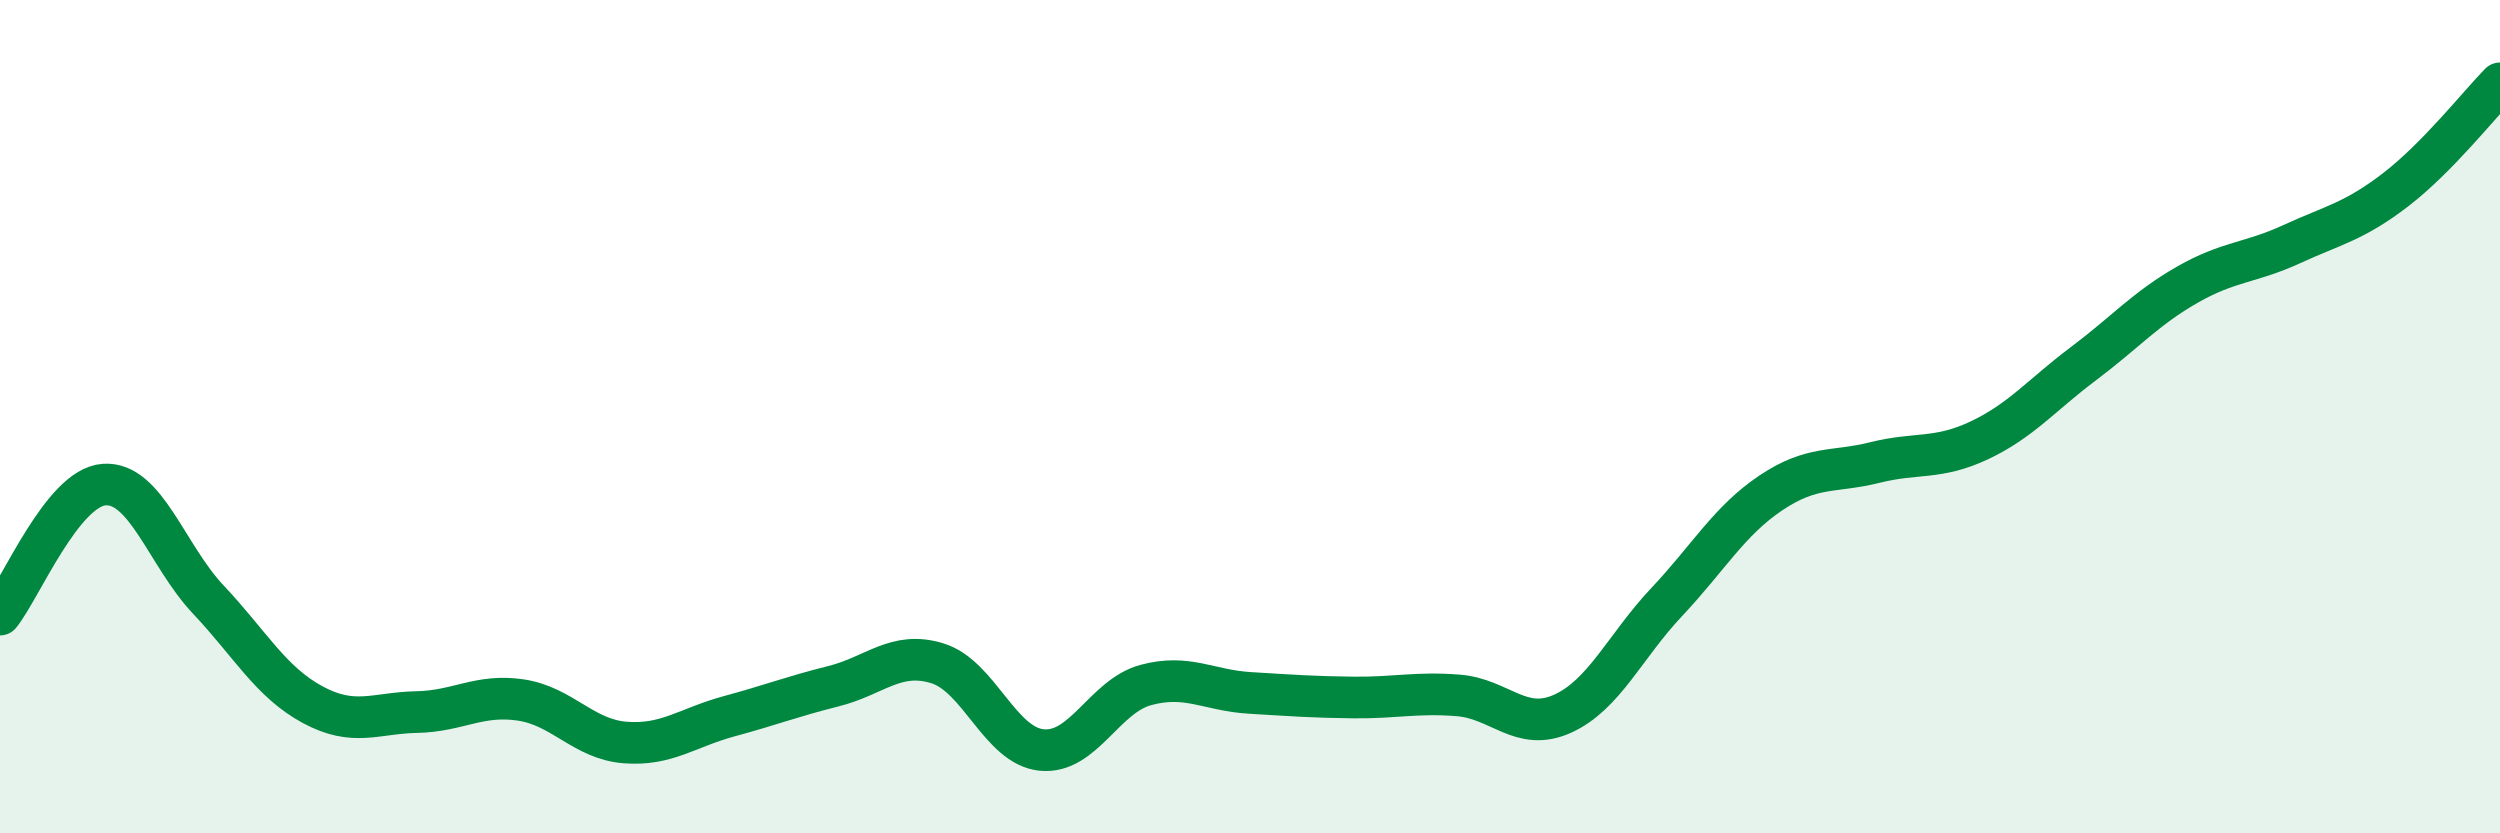 
    <svg width="60" height="20" viewBox="0 0 60 20" xmlns="http://www.w3.org/2000/svg">
      <path
        d="M 0,14.75 C 0.5,14.13 1.5,11.7 2.5,11.63 C 3.5,11.56 4,13.33 5,14.39 C 6,15.45 6.5,16.37 7.5,16.91 C 8.5,17.45 9,17.11 10,17.09 C 11,17.07 11.5,16.65 12.5,16.8 C 13.5,16.95 14,17.74 15,17.82 C 16,17.9 16.5,17.46 17.5,17.19 C 18.5,16.92 19,16.72 20,16.47 C 21,16.22 21.5,15.61 22.5,15.92 C 23.5,16.23 24,17.9 25,18 C 26,18.1 26.5,16.71 27.5,16.44 C 28.5,16.17 29,16.57 30,16.63 C 31,16.69 31.5,16.73 32.5,16.74 C 33.5,16.75 34,16.61 35,16.69 C 36,16.77 36.5,17.58 37.5,17.13 C 38.5,16.68 39,15.51 40,14.45 C 41,13.39 41.5,12.5 42.5,11.83 C 43.5,11.16 44,11.35 45,11.1 C 46,10.85 46.5,11.04 47.5,10.57 C 48.5,10.1 49,9.48 50,8.73 C 51,7.98 51.5,7.4 52.5,6.83 C 53.5,6.26 54,6.32 55,5.86 C 56,5.4 56.5,5.32 57.5,4.55 C 58.5,3.78 59.5,2.51 60,2L60 20L0 20Z"
        fill="#008740"
        opacity="0.1"
        stroke-linecap="round"
        stroke-linejoin="round"
      />
      <path
        d="M 0,14.75 C 0.5,14.13 1.5,11.7 2.5,11.63 C 3.5,11.56 4,13.33 5,14.39 C 6,15.45 6.5,16.37 7.5,16.91 C 8.5,17.45 9,17.11 10,17.09 C 11,17.07 11.5,16.65 12.5,16.8 C 13.5,16.95 14,17.74 15,17.82 C 16,17.9 16.5,17.46 17.5,17.19 C 18.5,16.92 19,16.72 20,16.47 C 21,16.22 21.5,15.61 22.5,15.92 C 23.5,16.23 24,17.9 25,18 C 26,18.1 26.5,16.71 27.5,16.44 C 28.5,16.17 29,16.57 30,16.63 C 31,16.69 31.5,16.73 32.5,16.74 C 33.5,16.75 34,16.61 35,16.69 C 36,16.77 36.5,17.58 37.5,17.13 C 38.5,16.68 39,15.51 40,14.45 C 41,13.39 41.5,12.5 42.5,11.83 C 43.5,11.16 44,11.35 45,11.1 C 46,10.85 46.5,11.04 47.5,10.57 C 48.5,10.1 49,9.48 50,8.73 C 51,7.98 51.5,7.4 52.5,6.83 C 53.5,6.26 54,6.32 55,5.86 C 56,5.4 56.5,5.32 57.5,4.55 C 58.5,3.78 59.5,2.51 60,2"
        stroke="#008740"
        stroke-width="1"
        fill="none"
        stroke-linecap="round"
        stroke-linejoin="round"
      />
    </svg>
  